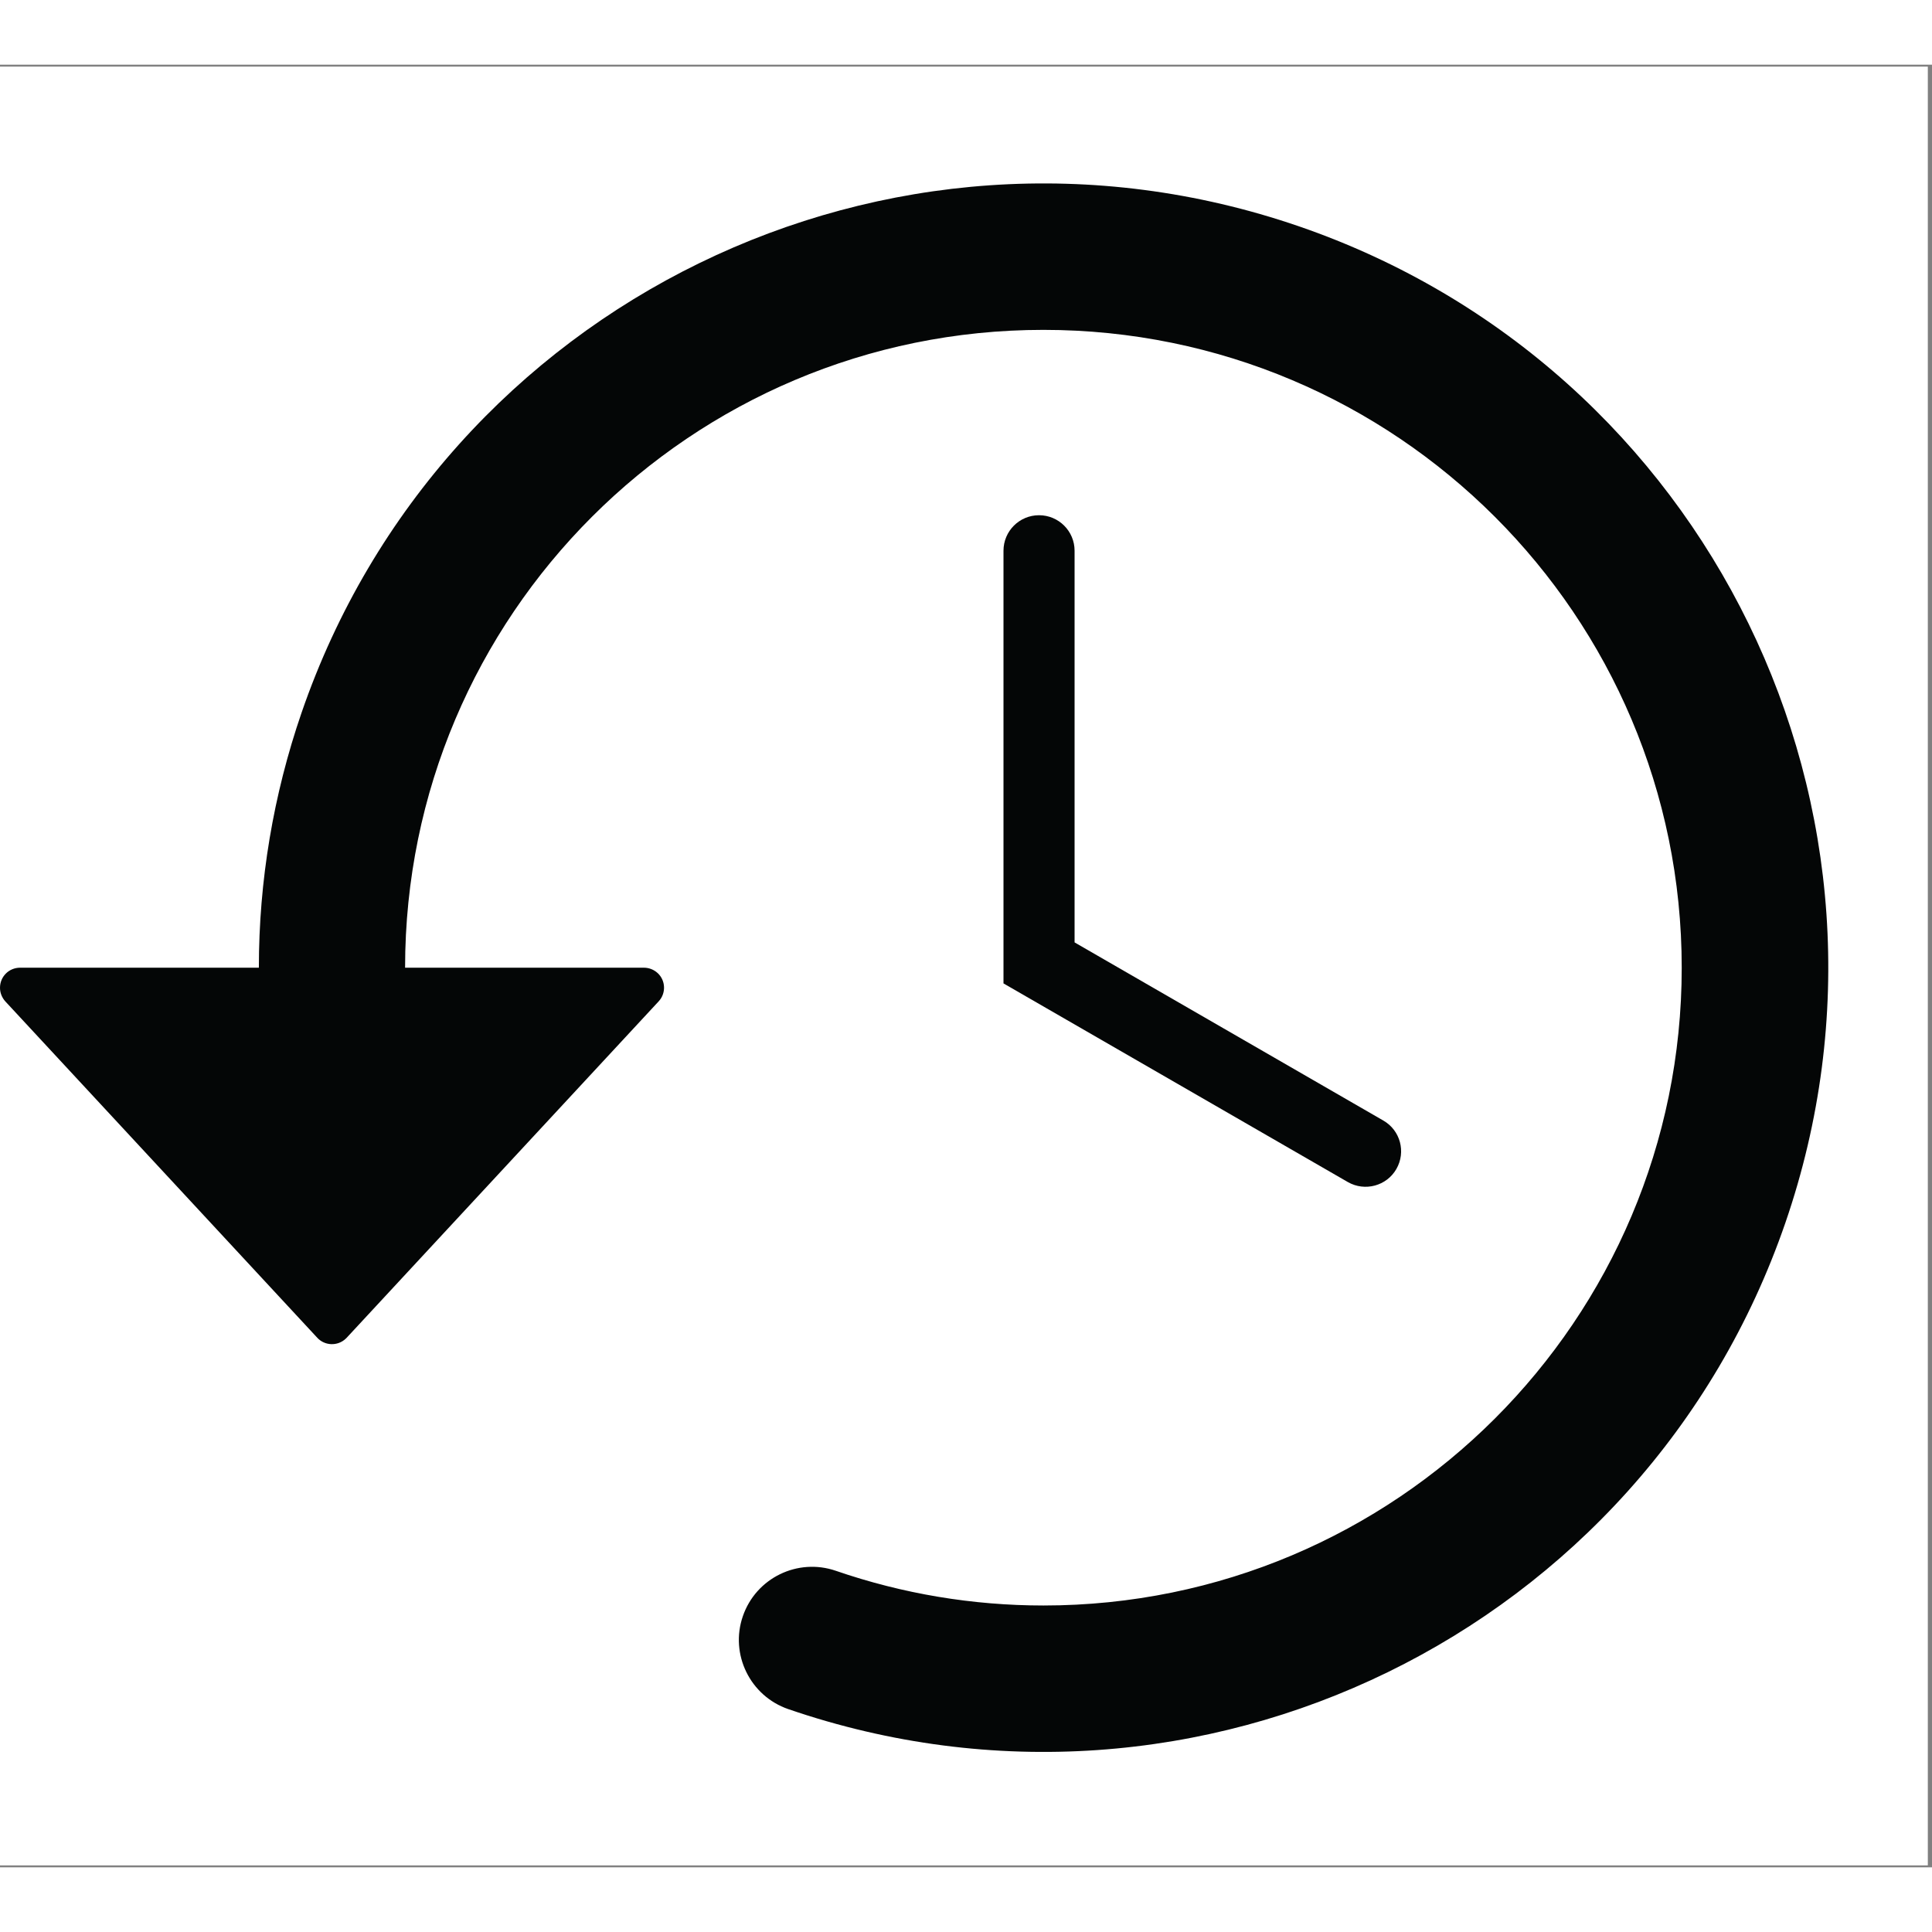 <svg xmlns="http://www.w3.org/2000/svg" xmlns:xlink="http://www.w3.org/1999/xlink" width="24" height="24" zoomAndPan="magnify" viewBox="0 0 347.25 324" preserveAspectRatio="xMidYMid meet" version="1.0"><rect x="0" y="0" width="347.25" height="324" fill="#808080" stroke="none"/><defs><clipPath id="1bac2b62cf"><path d="M 0 0.348 L 346.5 0.348 L 346.5 323.648 L 0 323.648 Z M 0 0.348 " clip-rule="nonzero"/></clipPath></defs><g clip-path="url(#1bac2b62cf)"><path fill="#ffffff" d="M 0 0.348 L 346.5 0.348 L 346.5 323.652 L 0 323.652 Z M 0 0.348 " fill-opacity="1" fill-rule="nonzero"/></g><path fill="#040606" d="M 242.262 200.836 C 245.324 202.586 249.234 201.535 250.984 198.477 C 252.734 195.414 251.684 191.539 248.652 189.789 L 193.141 157.758 L 193.141 87.363 C 193.141 83.836 190.281 80.98 186.75 80.98 C 183.223 80.98 180.363 83.836 180.363 87.363 L 180.363 165.129 L 242.262 200.836 " fill-opacity="1" fill-rule="nonzero"/><path fill="#040606" d="M 115.719 162.305 L 72.809 162.305 C 72.809 98.992 124.18 47.664 187.539 47.664 C 250.898 47.664 302.266 98.992 302.266 162.305 C 302.266 225.613 250.898 276.941 187.539 276.941 C 174.848 276.941 162.246 274.844 150.23 270.703 C 143.375 268.344 135.879 271.988 133.516 278.867 C 131.152 285.715 134.828 293.207 141.684 295.566 C 215.34 320.867 295.586 281.723 320.906 208.125 C 346.227 134.523 307.082 54.367 233.426 29.039 C 159.77 3.738 79.52 42.883 54.199 116.48 C 49.125 131.23 46.527 146.707 46.527 162.305 L 3.617 162.305 C 1.605 162.305 0 163.906 0 165.918 C 0 166.82 0.352 167.695 0.961 168.367 L 57.027 228.82 C 58.371 230.277 60.676 230.363 62.133 228.992 C 62.191 228.938 62.25 228.879 62.309 228.82 L 118.375 168.367 C 119.746 166.91 119.66 164.605 118.199 163.266 C 117.527 162.652 116.652 162.305 115.719 162.305 " fill-opacity="1" fill-rule="nonzero"/></svg>
